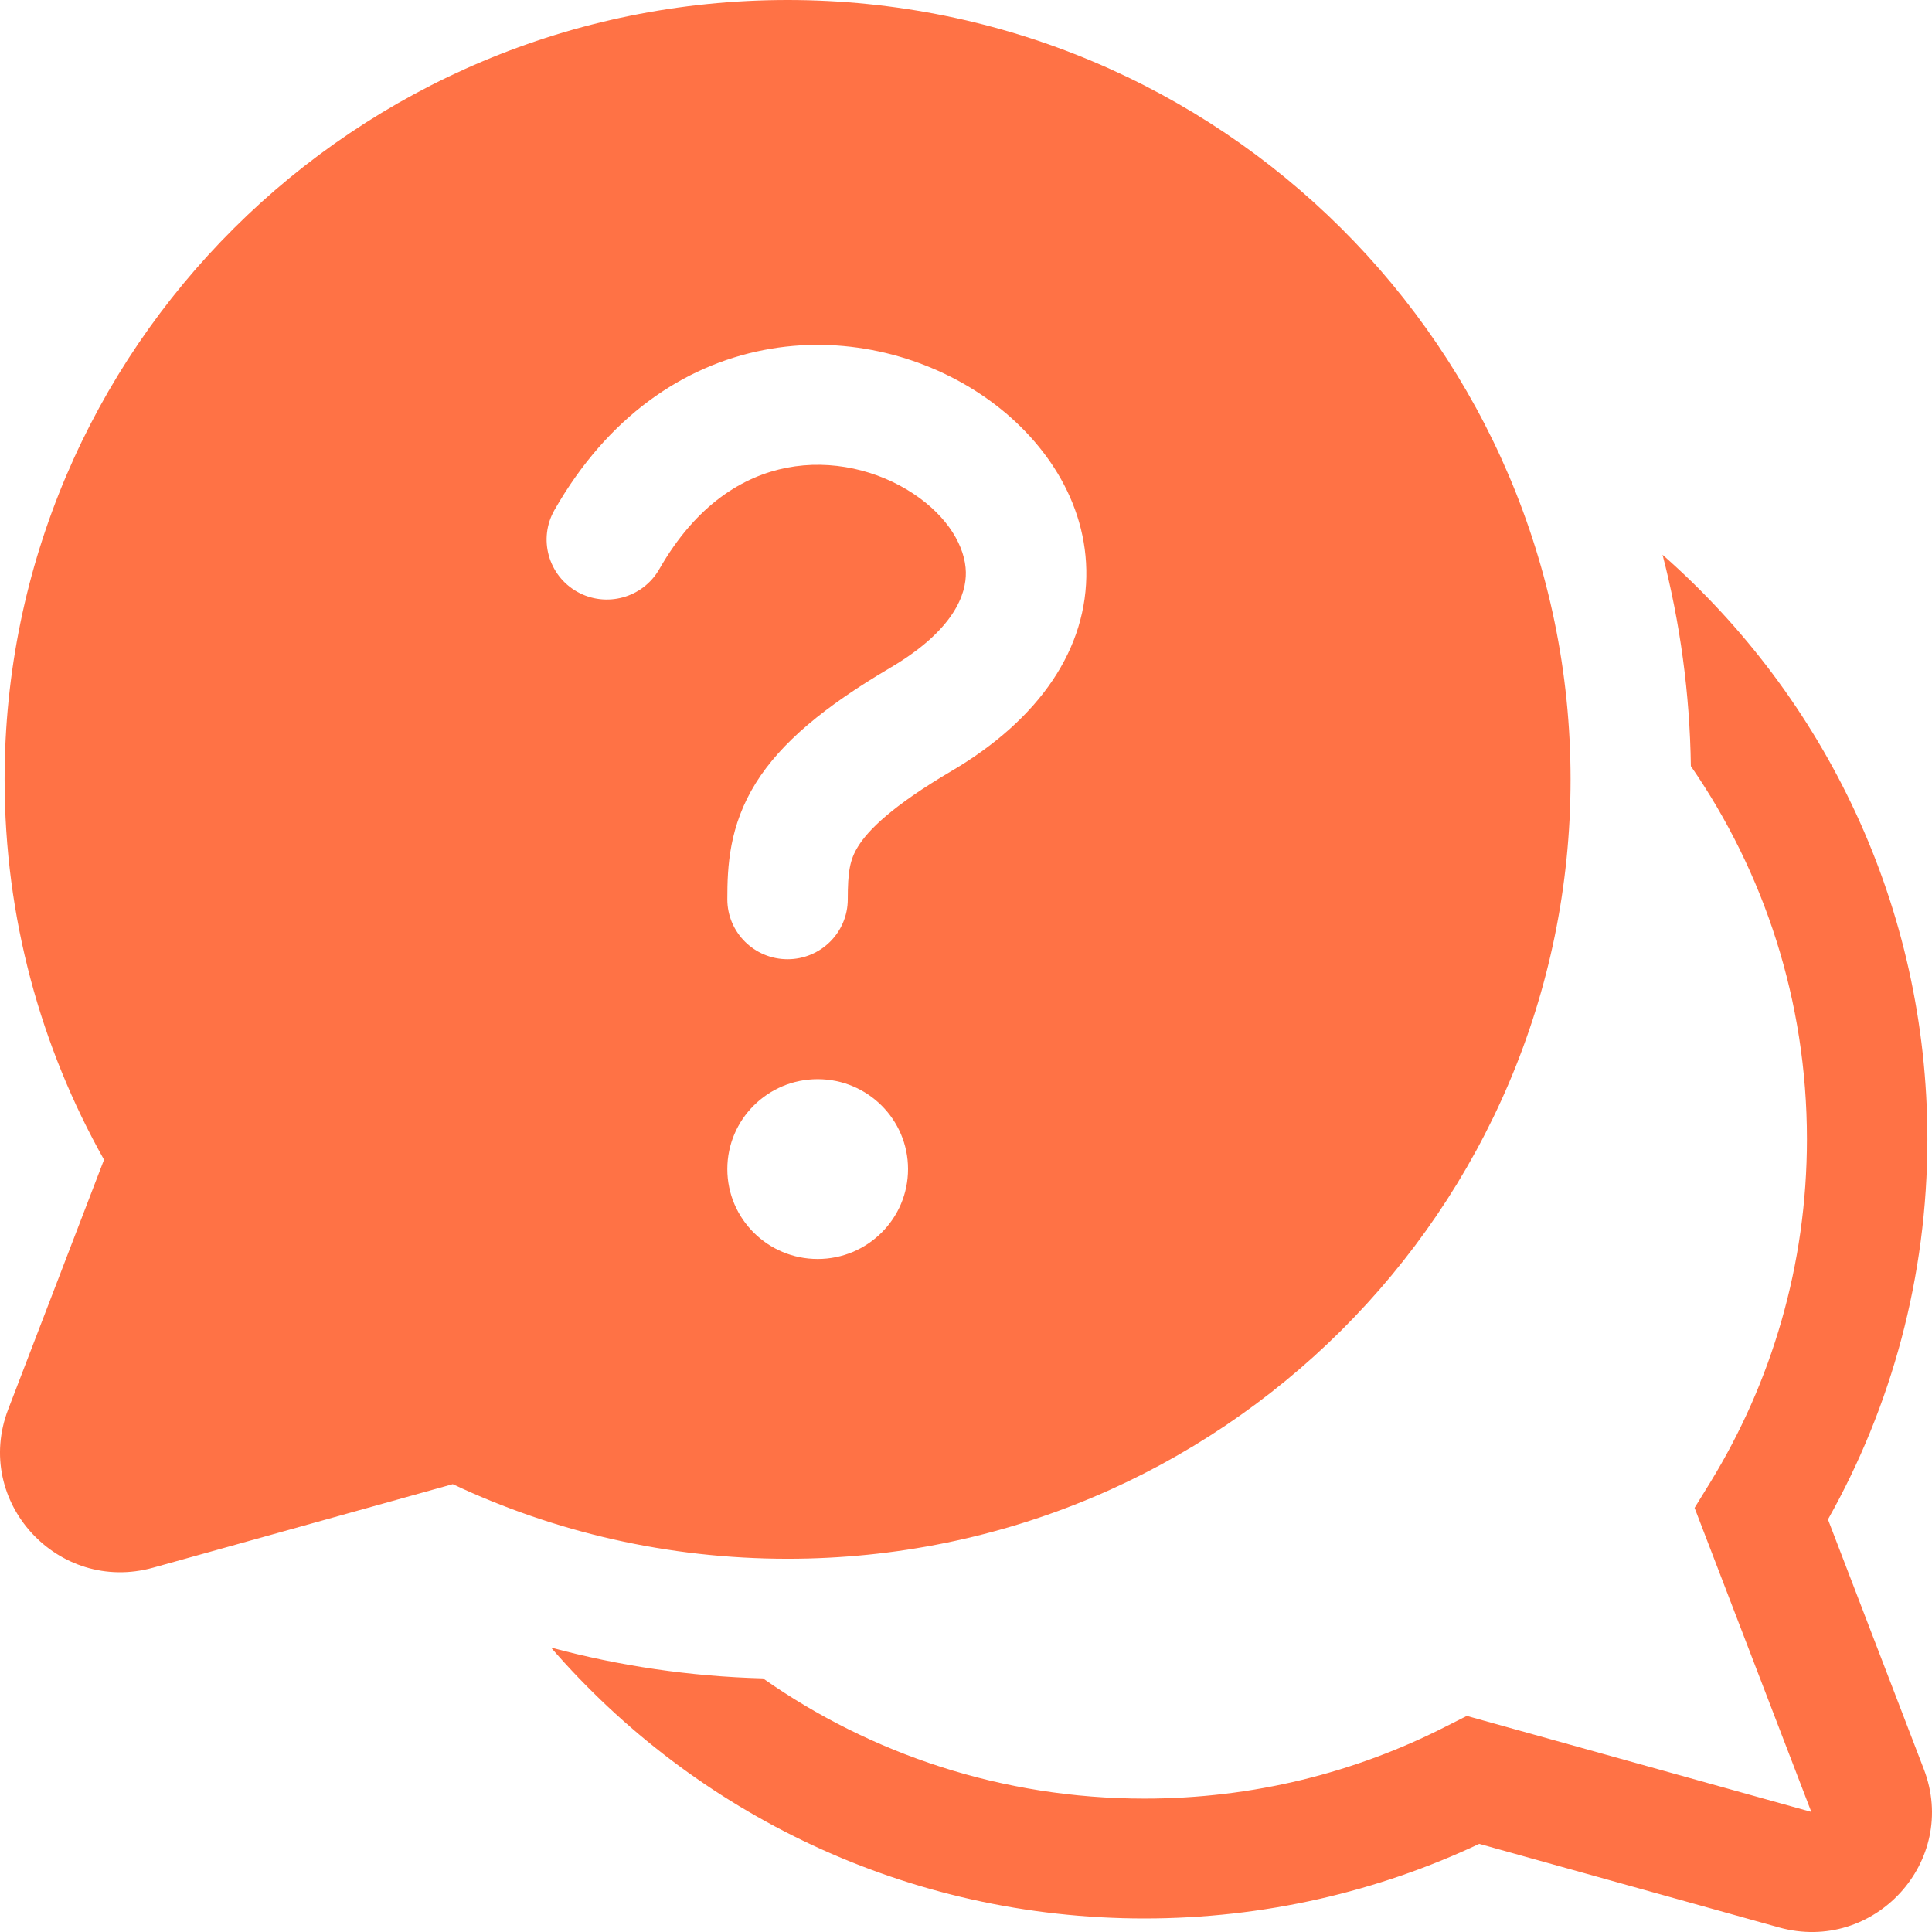 <svg width="26" height="26" viewBox="0 0 26 26" fill="none" xmlns="http://www.w3.org/2000/svg">
<path d="M10.599 0C4.779 0 0.062 4.696 0.062 10.489C0.062 12.346 0.548 14.092 1.4 15.607L0.11 18.967C-0.366 20.205 0.779 21.454 2.061 21.097L6.093 19.973C7.46 20.617 8.988 20.977 10.599 20.977C16.418 20.977 21.136 16.281 21.136 10.489C21.136 4.696 16.418 0 10.599 0ZM10.587 6.295C10.006 6.408 9.373 6.783 8.872 7.66C8.65 8.047 8.156 8.183 7.766 7.963C7.377 7.742 7.241 7.25 7.462 6.863C8.177 5.611 9.193 4.922 10.276 4.711C11.334 4.505 12.386 4.771 13.181 5.295C13.965 5.811 14.599 6.655 14.619 7.668C14.64 8.723 13.994 9.676 12.805 10.376C11.997 10.852 11.682 11.175 11.549 11.389C11.436 11.569 11.409 11.734 11.409 12.102C11.409 12.548 11.046 12.909 10.599 12.909C10.151 12.909 9.788 12.548 9.788 12.102C9.788 11.664 9.811 11.117 10.171 10.538C10.511 9.993 11.094 9.509 11.98 8.987C12.847 8.477 13.004 7.99 12.998 7.7C12.992 7.367 12.768 6.958 12.286 6.64C11.814 6.329 11.191 6.177 10.587 6.295ZM11.004 16.943C10.332 16.943 9.788 16.401 9.788 15.733C9.788 15.065 10.332 14.523 11.004 14.523C11.675 14.523 12.22 15.065 12.22 15.733C12.22 16.401 11.675 16.943 11.004 16.943Z" fill="#FF7245"/>
<path d="M7.415 22.172C9.347 24.405 12.208 25.818 15.401 25.818C17.012 25.818 18.54 25.458 19.907 24.814L23.939 25.938C25.221 26.296 26.366 25.047 25.89 23.808L24.6 20.448C25.452 18.934 25.938 17.187 25.938 15.33C25.938 12.199 24.56 9.388 22.374 7.466C22.61 8.377 22.741 9.33 22.755 10.31C23.74 11.738 24.317 13.467 24.317 15.33C24.317 17.025 23.84 18.608 23.013 19.954L22.805 20.292L24.376 24.384L19.74 23.092L19.457 23.235C18.241 23.855 16.864 24.205 15.401 24.205C13.49 24.205 11.719 23.606 10.268 22.587C9.283 22.561 8.328 22.418 7.415 22.172Z" fill="#FF7245"/>
</svg>
